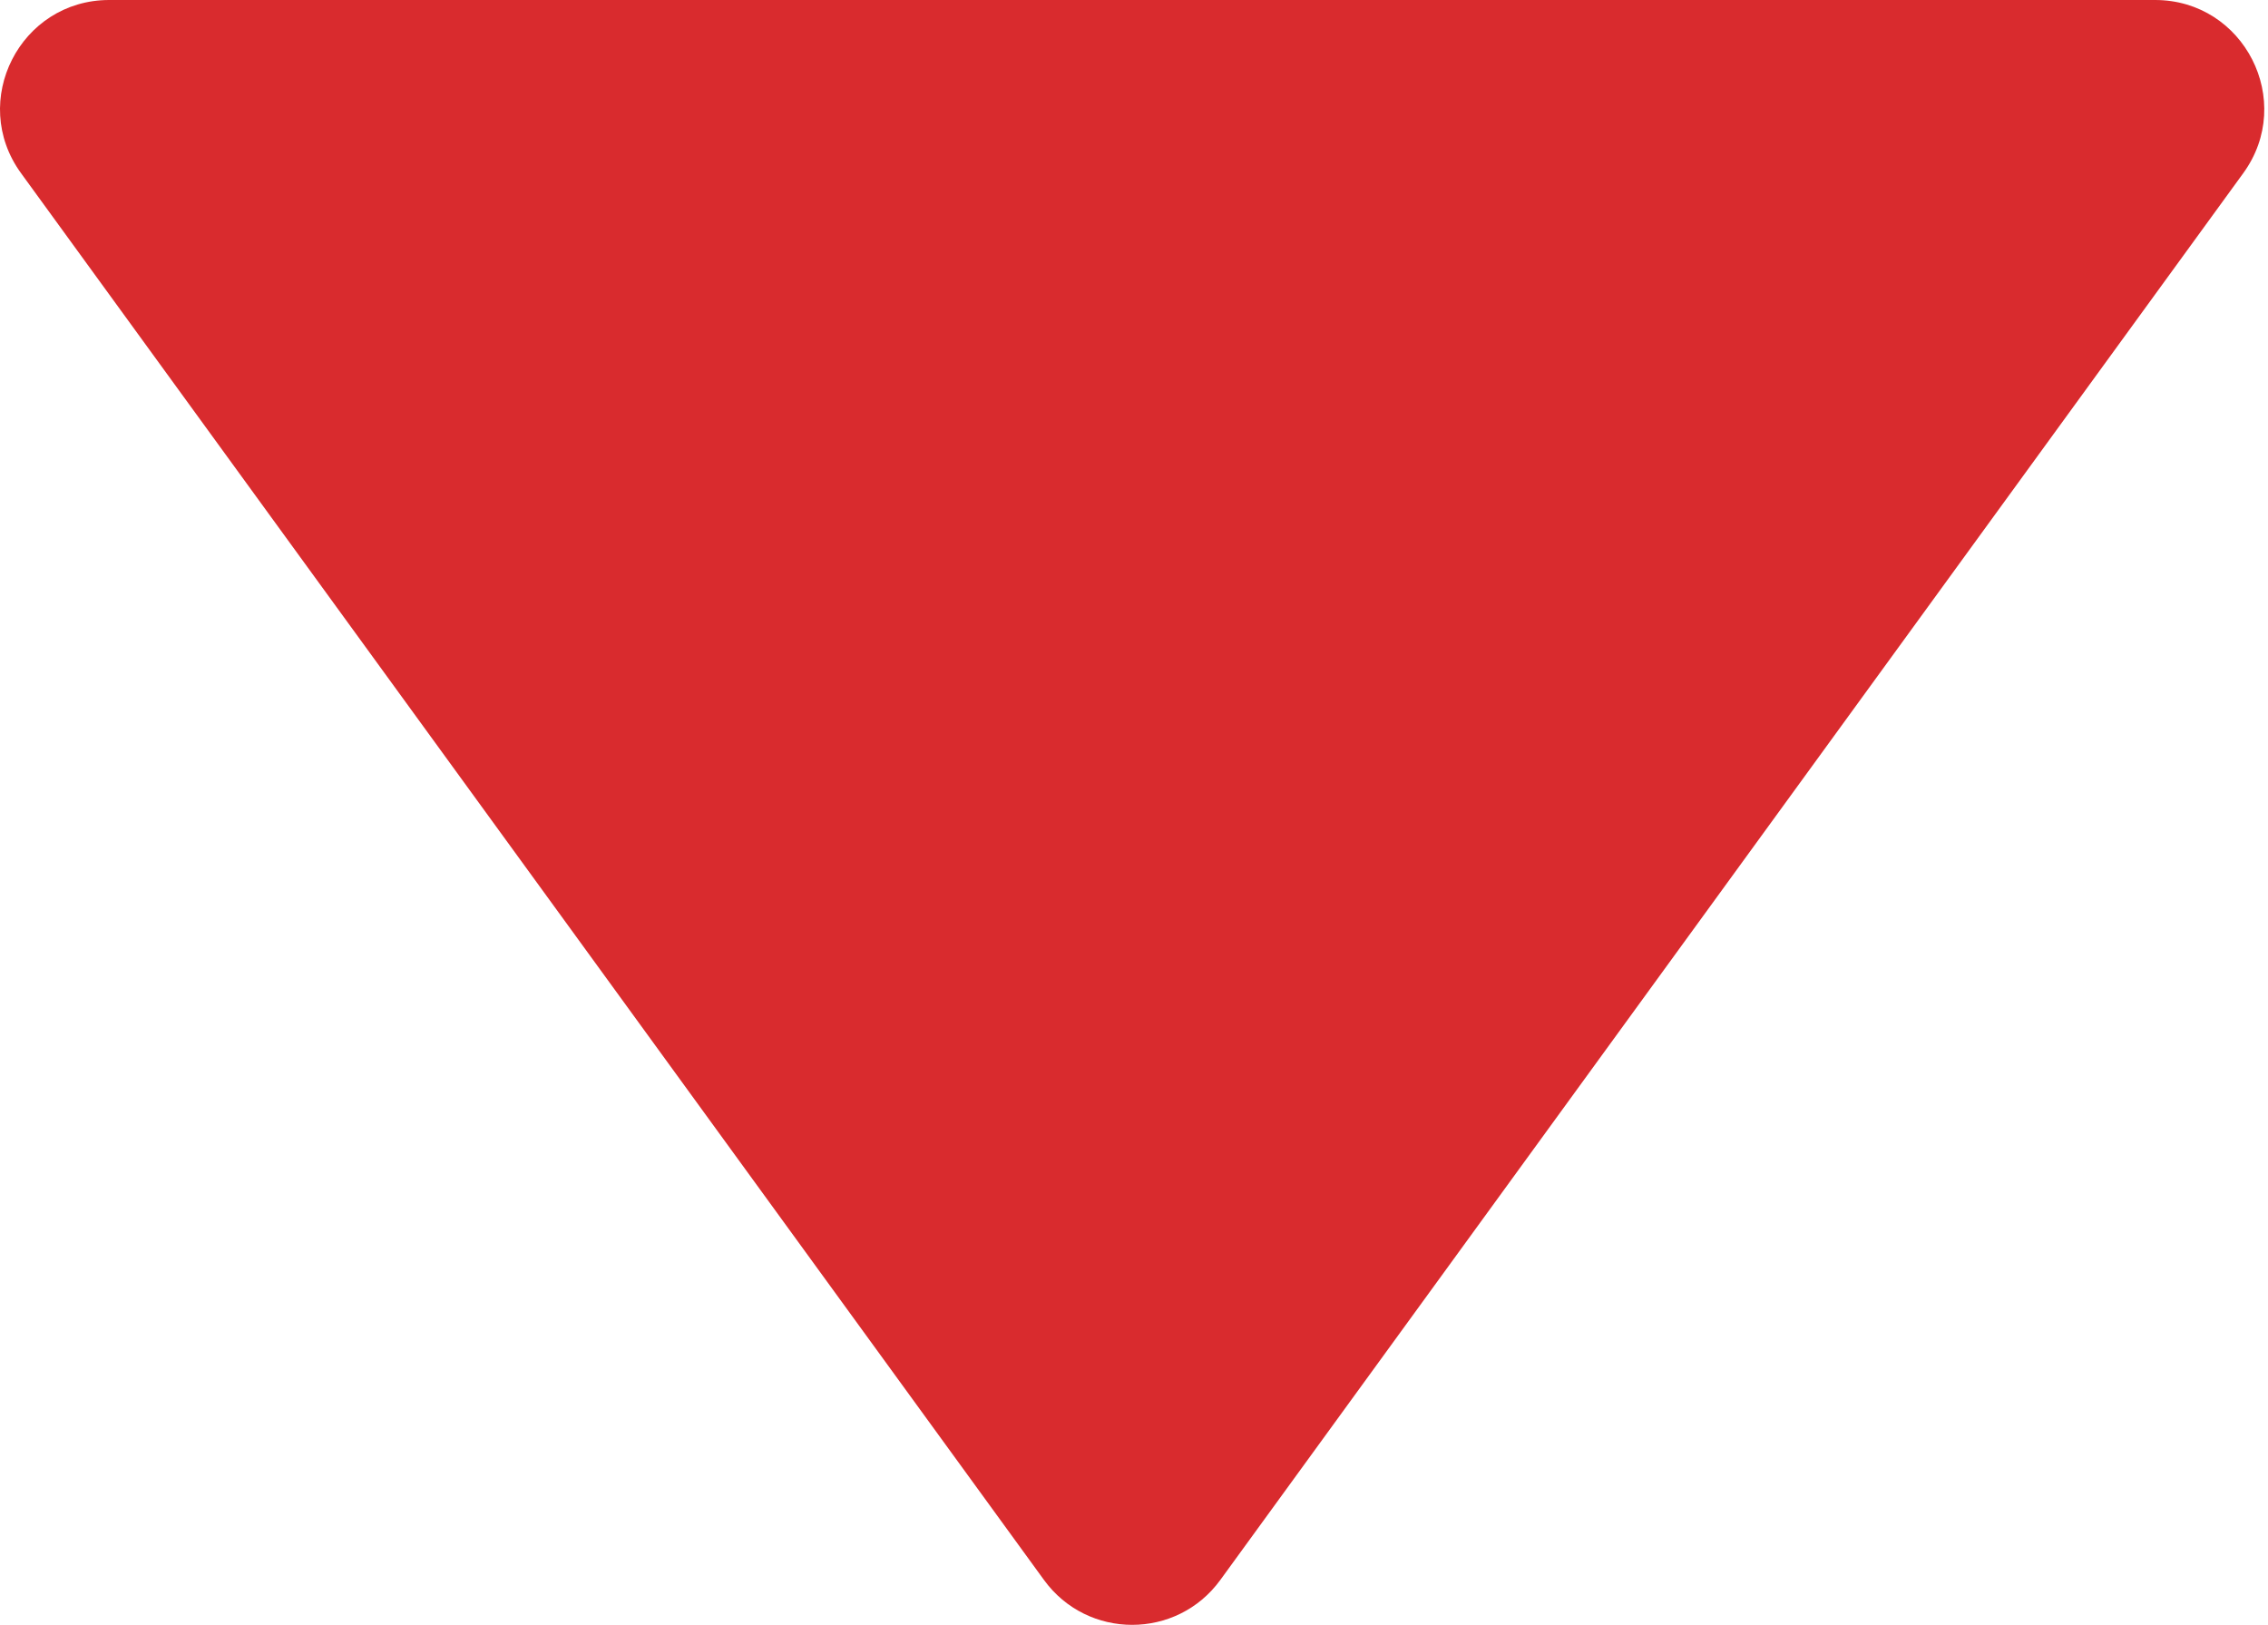 <?xml version="1.0" encoding="UTF-8"?> <svg xmlns="http://www.w3.org/2000/svg" width="208" height="149" viewBox="0 0 208 149" fill="none"><path d="M111.918 144.879C107.924 150.37 99.736 150.37 95.743 144.879L1.93 15.882C-2.876 9.272 1.845 2.03682e-05 10.018 1.96537e-05L197.642 3.25107e-06C205.815 2.53658e-06 210.537 9.272 205.73 15.882L111.918 144.879Z" fill="#D92B2E"></path></svg> 